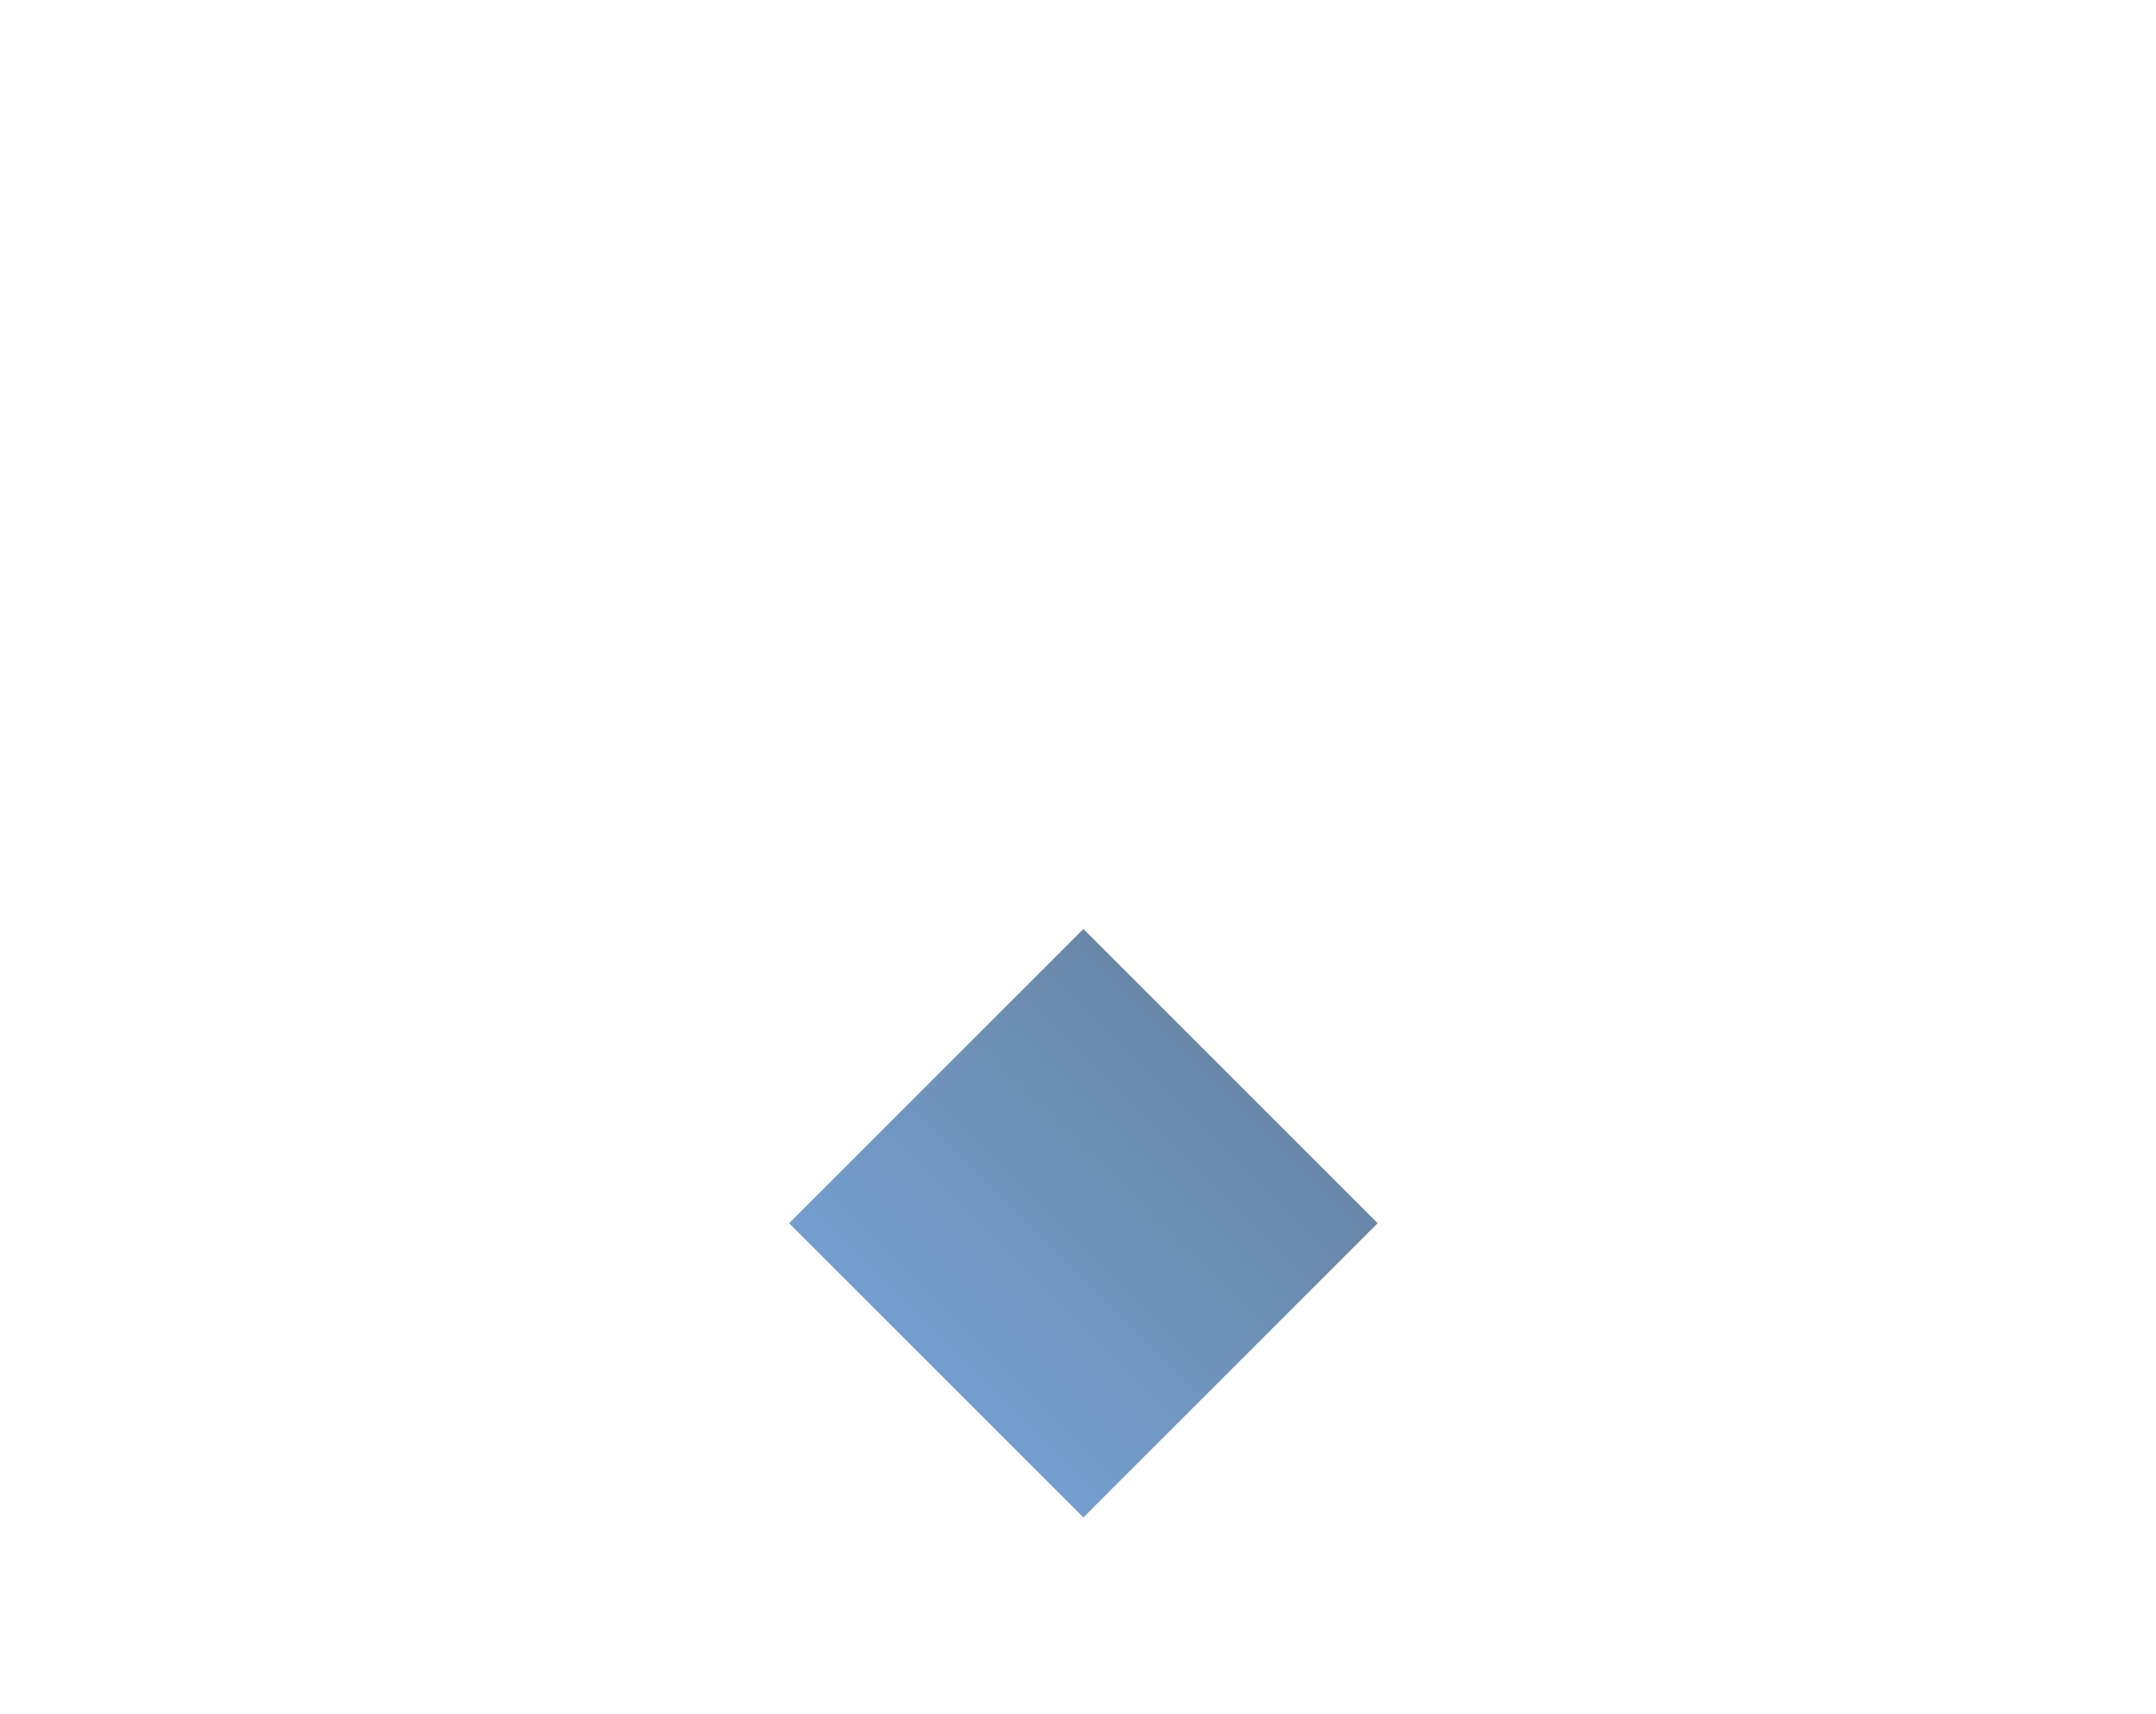 <?xml version="1.0" encoding="UTF-8"?> <svg xmlns="http://www.w3.org/2000/svg" width="200" height="159" viewBox="0 0 200 159" fill="none"> <path d="M200 30.015C200 80.265 159.265 121 109.016 121L92.783 121C41.54 121 -1.16272e-05 79.46 -7.14748e-06 28.217V28.217C-5.78508e-06 12.633 12.633 -1.12132e-06 28.217 2.41075e-07L169.985 1.26348e-05C186.562 1.4084e-05 200 13.438 200 30.015V30.015Z" fill="white"></path> <g filter="url(#filter0_i_34_960)"> <rect x="100.5" y="68" width="64.346" height="64.347" transform="rotate(45 100.5 68)" fill="white"></rect> </g> <g filter="url(#filter1_i_34_960)"> <rect x="100.5" y="86.2" width="38.608" height="38.608" transform="rotate(45 100.5 86.2)" fill="url(#paint0_linear_34_960)"></rect> </g> <defs> <filter id="filter0_i_34_960" x="55" y="68" width="91" height="91" filterUnits="userSpaceOnUse" color-interpolation-filters="sRGB"> <feFlood flood-opacity="0" result="BackgroundImageFix"></feFlood> <feBlend mode="normal" in="SourceGraphic" in2="BackgroundImageFix" result="shape"></feBlend> <feColorMatrix in="SourceAlpha" type="matrix" values="0 0 0 0 0 0 0 0 0 0 0 0 0 0 0 0 0 0 127 0" result="hardAlpha"></feColorMatrix> <feOffset></feOffset> <feGaussianBlur stdDeviation="1"></feGaussianBlur> <feComposite in2="hardAlpha" operator="arithmetic" k2="-1" k3="1"></feComposite> <feColorMatrix type="matrix" values="0 0 0 0 0 0 0 0 0 0 0 0 0 0 0 0 0 0 0.25 0"></feColorMatrix> <feBlend mode="normal" in2="shape" result="effect1_innerShadow_34_960"></feBlend> </filter> <filter id="filter1_i_34_960" x="73.2" y="86.2" width="54.6" height="54.6" filterUnits="userSpaceOnUse" color-interpolation-filters="sRGB"> <feFlood flood-opacity="0" result="BackgroundImageFix"></feFlood> <feBlend mode="normal" in="SourceGraphic" in2="BackgroundImageFix" result="shape"></feBlend> <feColorMatrix in="SourceAlpha" type="matrix" values="0 0 0 0 0 0 0 0 0 0 0 0 0 0 0 0 0 0 127 0" result="hardAlpha"></feColorMatrix> <feOffset></feOffset> <feGaussianBlur stdDeviation="1"></feGaussianBlur> <feComposite in2="hardAlpha" operator="arithmetic" k2="-1" k3="1"></feComposite> <feColorMatrix type="matrix" values="0 0 0 0 0 0 0 0 0 0 0 0 0 0 0 0 0 0 0.25 0"></feColorMatrix> <feBlend mode="normal" in2="shape" result="effect1_innerShadow_34_960"></feBlend> </filter> <linearGradient id="paint0_linear_34_960" x1="119.804" y1="86.2" x2="119.804" y2="124.808" gradientUnits="userSpaceOnUse"> <stop stop-color="#6987A8"></stop> <stop offset="1" stop-color="#749ECF"></stop> </linearGradient> </defs> </svg> 